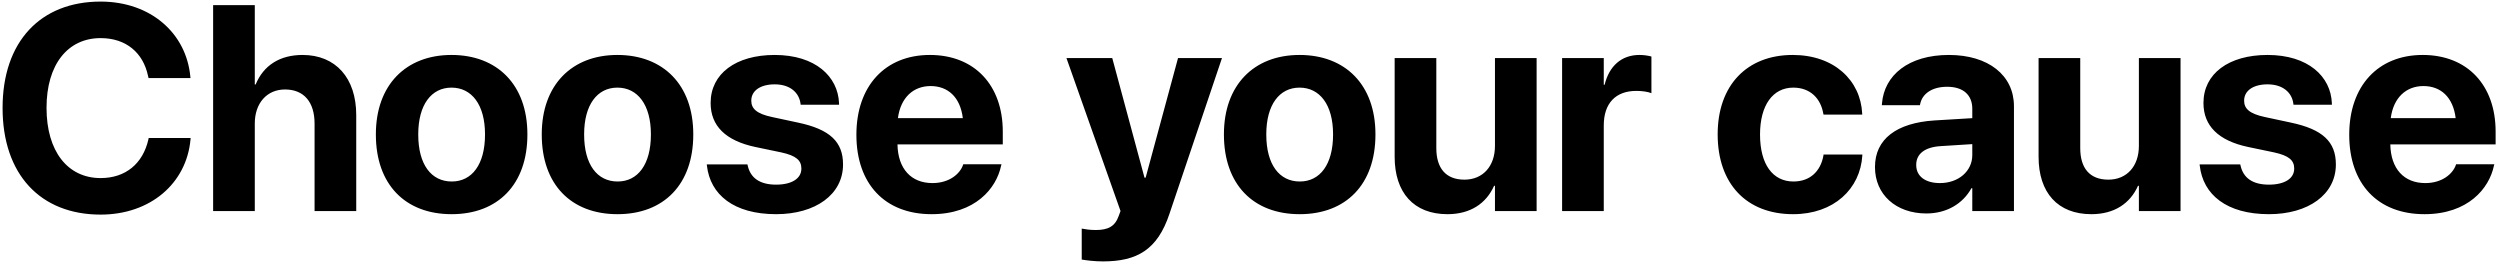 <svg width="308" height="33" viewBox="0 0 308 33" fill="none" xmlns="http://www.w3.org/2000/svg">
    <path d="M12.395 26.439C18.529 26.439 22.977 22.59 23.469 17.193L23.486 17H18.318L18.283 17.176C17.598 20.182 15.453 21.939 12.395 21.939C8.334 21.939 5.732 18.635 5.732 13.291V13.273C5.732 7.965 8.334 4.695 12.395 4.695C15.559 4.695 17.633 6.523 18.23 9.318L18.301 9.617H23.469L23.451 9.459C22.959 4.08 18.547 0.195 12.395 0.195C4.994 0.195 0.318 5.117 0.318 13.291V13.309C0.318 21.482 4.977 26.439 12.395 26.439ZM26.257 26H31.39V15.207C31.39 12.746 32.849 11.023 35.116 11.023C37.454 11.023 38.755 12.588 38.755 15.225V26H43.888V14.17C43.888 9.617 41.357 6.77 37.279 6.77C34.448 6.77 32.462 8.07 31.495 10.408H31.39V0.635H26.257V26ZM55.641 26.387C61.336 26.387 64.975 22.73 64.975 16.578V16.543C64.975 10.443 61.266 6.77 55.623 6.77C49.998 6.77 46.307 10.479 46.307 16.543V16.578C46.307 22.713 49.91 26.387 55.641 26.387ZM55.659 22.361C53.127 22.361 51.528 20.27 51.528 16.578V16.543C51.528 12.904 53.145 10.795 55.623 10.795C58.12 10.795 59.754 12.904 59.754 16.543V16.578C59.754 20.252 58.155 22.361 55.659 22.361ZM76.078 26.387C81.773 26.387 85.412 22.73 85.412 16.578V16.543C85.412 10.443 81.703 6.77 76.06 6.77C70.435 6.77 66.744 10.479 66.744 16.543V16.578C66.744 22.713 70.347 26.387 76.078 26.387ZM76.095 22.361C73.564 22.361 71.965 20.27 71.965 16.578V16.543C71.965 12.904 73.582 10.795 76.06 10.795C78.556 10.795 80.191 12.904 80.191 16.543V16.578C80.191 20.252 78.591 22.361 76.095 22.361ZM95.618 26.387C100.47 26.387 103.862 23.961 103.862 20.27V20.252C103.862 17.475 102.245 15.928 98.307 15.102L95.108 14.416C93.21 14.012 92.559 13.379 92.559 12.412V12.395C92.559 11.182 93.667 10.391 95.442 10.391C97.341 10.391 98.448 11.41 98.624 12.764L98.641 12.904H103.37V12.729C103.247 9.424 100.452 6.77 95.442 6.77C90.643 6.77 87.55 9.09 87.55 12.676V12.693C87.55 15.506 89.395 17.334 93.052 18.107L96.251 18.775C98.097 19.18 98.729 19.76 98.729 20.762V20.779C98.729 21.992 97.552 22.748 95.618 22.748C93.561 22.748 92.454 21.887 92.12 20.41L92.085 20.252H87.075L87.093 20.41C87.497 23.979 90.397 26.387 95.618 26.387ZM114.771 26.387C120.15 26.387 122.752 23.205 123.332 20.428L123.385 20.234H118.674L118.639 20.34C118.27 21.395 116.986 22.555 114.877 22.555C112.258 22.555 110.623 20.797 110.57 17.791H123.543V16.209C123.543 10.514 120.08 6.77 114.561 6.77C109.041 6.77 105.508 10.602 105.508 16.596V16.613C105.508 22.643 109.006 26.387 114.771 26.387ZM114.648 10.602C116.775 10.602 118.305 11.955 118.621 14.557H110.623C110.957 12.008 112.539 10.602 114.648 10.602ZM135.887 32.205C140.071 32.205 142.602 30.781 144.079 26.334L150.547 7.156H145.133L141.143 21.887H141.002L137.03 7.156H131.387L138.049 26L137.821 26.615C137.364 27.898 136.52 28.338 134.991 28.338C134.235 28.338 133.637 28.232 133.268 28.162V31.977C133.866 32.082 134.885 32.205 135.887 32.205ZM160.121 26.387C165.816 26.387 169.455 22.73 169.455 16.578V16.543C169.455 10.443 165.746 6.77 160.103 6.77C154.478 6.77 150.787 10.479 150.787 16.543V16.578C150.787 22.713 154.39 26.387 160.121 26.387ZM160.138 22.361C157.607 22.361 156.007 20.27 156.007 16.578V16.543C156.007 12.904 157.625 10.795 160.103 10.795C162.599 10.795 164.234 12.904 164.234 16.543V16.578C164.234 20.252 162.634 22.361 160.138 22.361ZM178.325 26.387C181.173 26.387 183.106 25.051 184.073 22.889H184.179V26H189.311V7.156H184.179V17.984C184.179 20.445 182.72 22.133 180.417 22.133C178.114 22.133 176.954 20.709 176.954 18.248V7.156H171.821V19.32C171.821 23.732 174.177 26.387 178.325 26.387ZM192.451 26H197.584V15.453C197.584 12.711 199.061 11.199 201.592 11.199C202.33 11.199 203.033 11.305 203.455 11.48V6.963C203.068 6.857 202.541 6.77 201.979 6.77C199.781 6.77 198.252 8.123 197.689 10.443H197.584V7.156H192.451V26ZM220.914 26.387C225.942 26.387 229.194 23.258 229.44 19.145V19.039H224.659L224.641 19.197C224.289 21.096 223.006 22.361 220.95 22.361C218.418 22.361 216.836 20.27 216.836 16.578V16.561C216.836 12.957 218.418 10.795 220.932 10.795C223.059 10.795 224.307 12.166 224.623 13.959L224.659 14.117H229.422V13.994C229.229 9.916 225.977 6.77 220.862 6.77C215.219 6.77 211.616 10.514 211.616 16.543V16.561C211.616 22.643 215.166 26.387 220.914 26.387ZM237.326 26.299C239.804 26.299 241.808 25.121 242.88 23.188H242.986V26H248.119V13.08C248.119 9.283 244.972 6.77 240.103 6.77C235.129 6.77 232.14 9.266 231.859 12.746L231.841 12.957H236.535L236.57 12.799C236.816 11.586 237.976 10.69 239.892 10.69C241.896 10.69 242.986 11.727 242.986 13.396V14.557L238.328 14.838C233.652 15.137 230.998 17.141 230.998 20.568V20.604C230.998 23.926 233.546 26.299 237.326 26.299ZM236.078 20.34V20.305C236.078 18.969 237.115 18.125 239.101 18.002L242.986 17.756V19.109C242.986 21.078 241.298 22.555 238.996 22.555C237.22 22.555 236.078 21.729 236.078 20.34ZM257.657 26.387C260.505 26.387 262.438 25.051 263.405 22.889H263.511V26H268.643V7.156H263.511V17.984C263.511 20.445 262.052 22.133 259.749 22.133C257.446 22.133 256.286 20.709 256.286 18.248V7.156H251.153V19.32C251.153 23.732 253.509 26.387 257.657 26.387ZM279.535 26.387C284.387 26.387 287.779 23.961 287.779 20.27V20.252C287.779 17.475 286.162 15.928 282.225 15.102L279.025 14.416C277.127 14.012 276.477 13.379 276.477 12.412V12.395C276.477 11.182 277.584 10.391 279.359 10.391C281.258 10.391 282.365 11.41 282.541 12.764L282.559 12.904H287.287V12.729C287.164 9.424 284.369 6.77 279.359 6.77C274.561 6.77 271.467 9.09 271.467 12.676V12.693C271.467 15.506 273.312 17.334 276.969 18.107L280.168 18.775C282.014 19.18 282.646 19.76 282.646 20.762V20.779C282.646 21.992 281.469 22.748 279.535 22.748C277.479 22.748 276.371 21.887 276.037 20.41L276.002 20.252H270.992L271.01 20.41C271.414 23.979 274.314 26.387 279.535 26.387ZM298.689 26.387C304.068 26.387 306.669 23.205 307.249 20.428L307.302 20.234H302.591L302.556 20.34C302.187 21.395 300.904 22.555 298.794 22.555C296.175 22.555 294.54 20.797 294.487 17.791H307.46V16.209C307.46 10.514 303.997 6.77 298.478 6.77C292.958 6.77 289.425 10.602 289.425 16.596V16.613C289.425 22.643 292.923 26.387 298.689 26.387ZM298.566 10.602C300.693 10.602 302.222 11.955 302.538 14.557H294.54C294.874 12.008 296.456 10.602 298.566 10.602Z" fill="black"/>
</svg>
